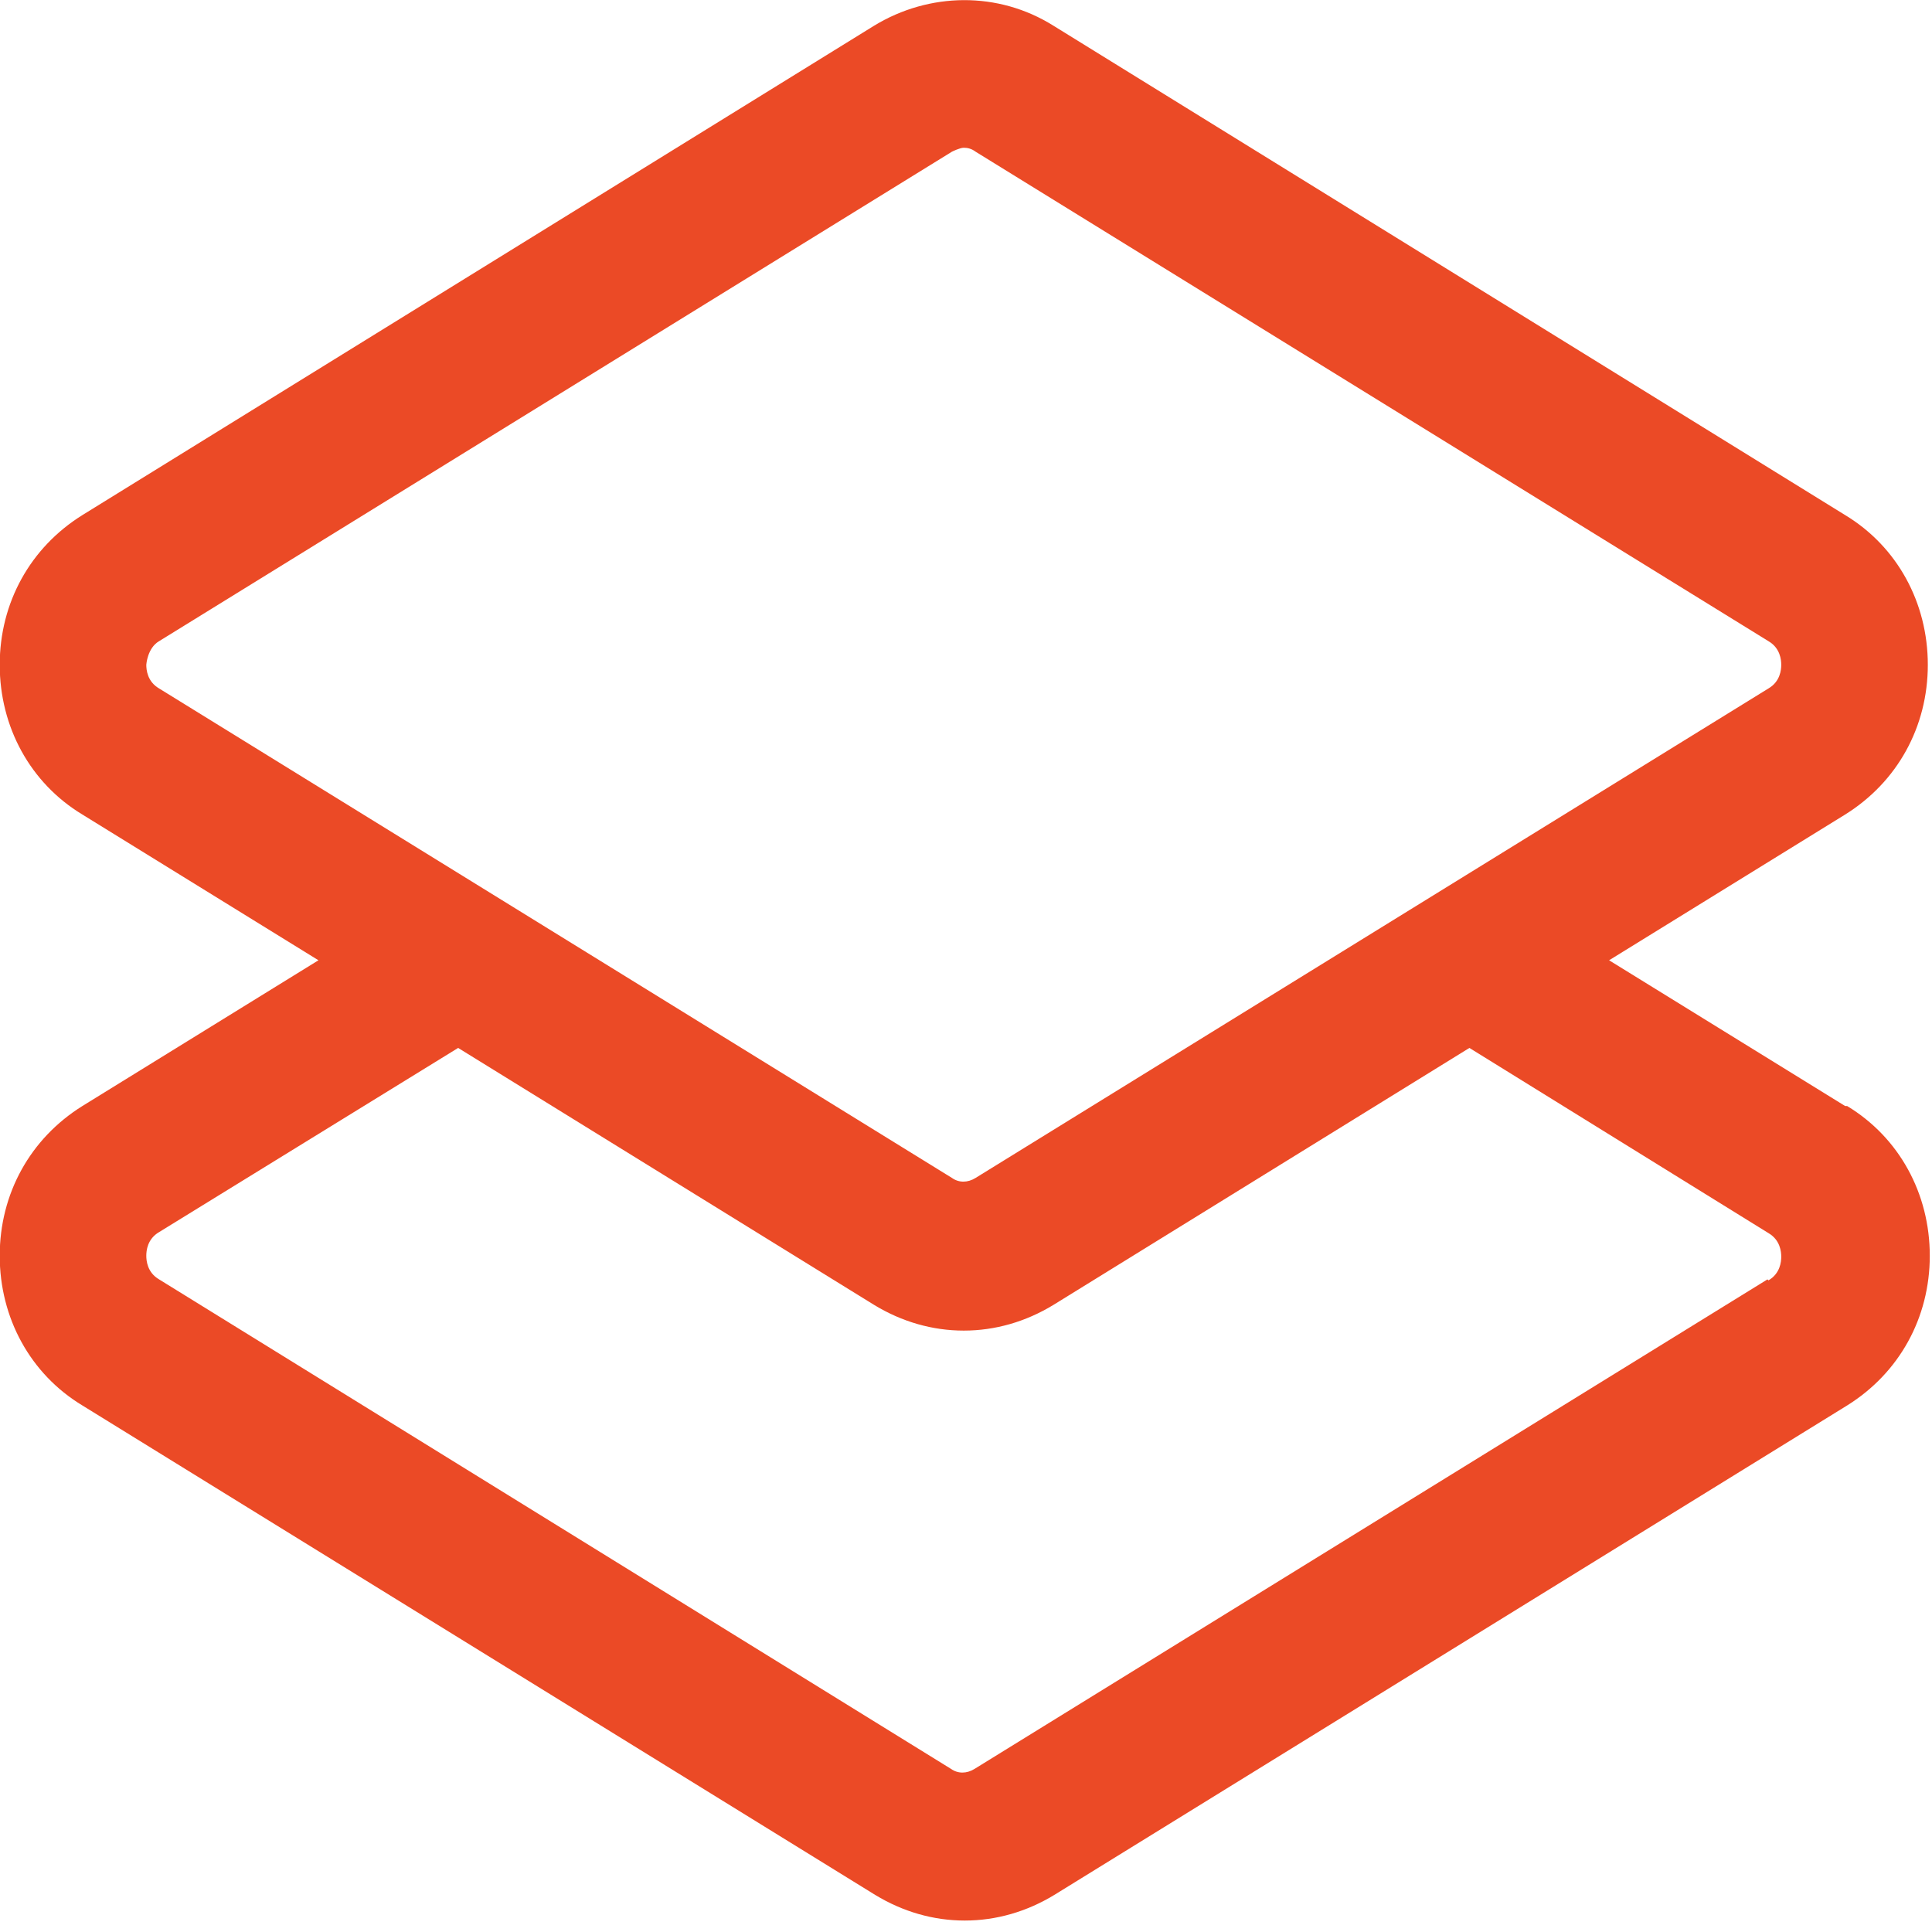 <?xml version="1.0" encoding="UTF-8" standalone="no"?>
<svg xmlns="http://www.w3.org/2000/svg" xmlns:xlink="http://www.w3.org/1999/xlink" xmlns:serif="http://www.serif.com/" width="100%" height="100%" viewBox="0 0 80 80" version="1.1" xml:space="preserve" style="fill-rule:evenodd;clip-rule:evenodd;stroke-linejoin:round;stroke-miterlimit:2;">
    <g transform="matrix(1,0,0,1,3.37508e-14,-0.247)">
        <g transform="matrix(9.195,0,0,9.687,-280.584,-10.372)">
            <g transform="matrix(0.443,0,0,0.421,29.539,0.149)">
                <path d="M20.96,13.48L18.56,12L20.96,10.52C21.49,10.19 21.8,9.63 21.8,9C21.8,8.37 21.49,7.8 20.96,7.48L12.91,2.51C12.35,2.16 11.65,2.17 11.09,2.51L3.04,7.48C2.51,7.81 2.2,8.37 2.2,9C2.2,9.63 2.51,10.2 3.04,10.52L5.44,12L3.04,13.48C2.51,13.81 2.2,14.37 2.2,15C2.2,15.63 2.51,16.2 3.04,16.52L11.1,21.49C11.38,21.66 11.69,21.75 12.01,21.75C12.33,21.75 12.64,21.66 12.92,21.49L20.98,16.52C21.51,16.19 21.82,15.63 21.82,15C21.82,14.37 21.51,13.8 20.98,13.48L20.96,13.48ZM3.69,9C3.69,9 3.7,8.83 3.82,8.76L11.88,3.79C11.88,3.79 11.96,3.75 12,3.75C12.04,3.75 12.08,3.76 12.12,3.79L20.18,8.76C20.3,8.83 20.31,8.95 20.31,9C20.31,9.05 20.3,9.17 20.18,9.24L12.12,14.21C12.04,14.26 11.95,14.26 11.88,14.21L3.82,9.24C3.7,9.17 3.69,9.05 3.69,9ZM20.17,15.24L12.11,20.21C12.03,20.26 11.94,20.26 11.87,20.21L3.82,15.24C3.7,15.17 3.69,15.05 3.69,15C3.69,14.95 3.7,14.83 3.82,14.76L6.86,12.89L11.09,15.5C11.37,15.67 11.68,15.76 12,15.76C12.32,15.76 12.63,15.67 12.91,15.5L17.14,12.89L20.18,14.77C20.3,14.84 20.31,14.96 20.31,15.01C20.31,15.06 20.3,15.18 20.18,15.25L20.17,15.24Z" style="fill:rgb(235,74,38);fill-rule:nonzero;"></path>
            </g>
        </g>
    </g>
</svg>
